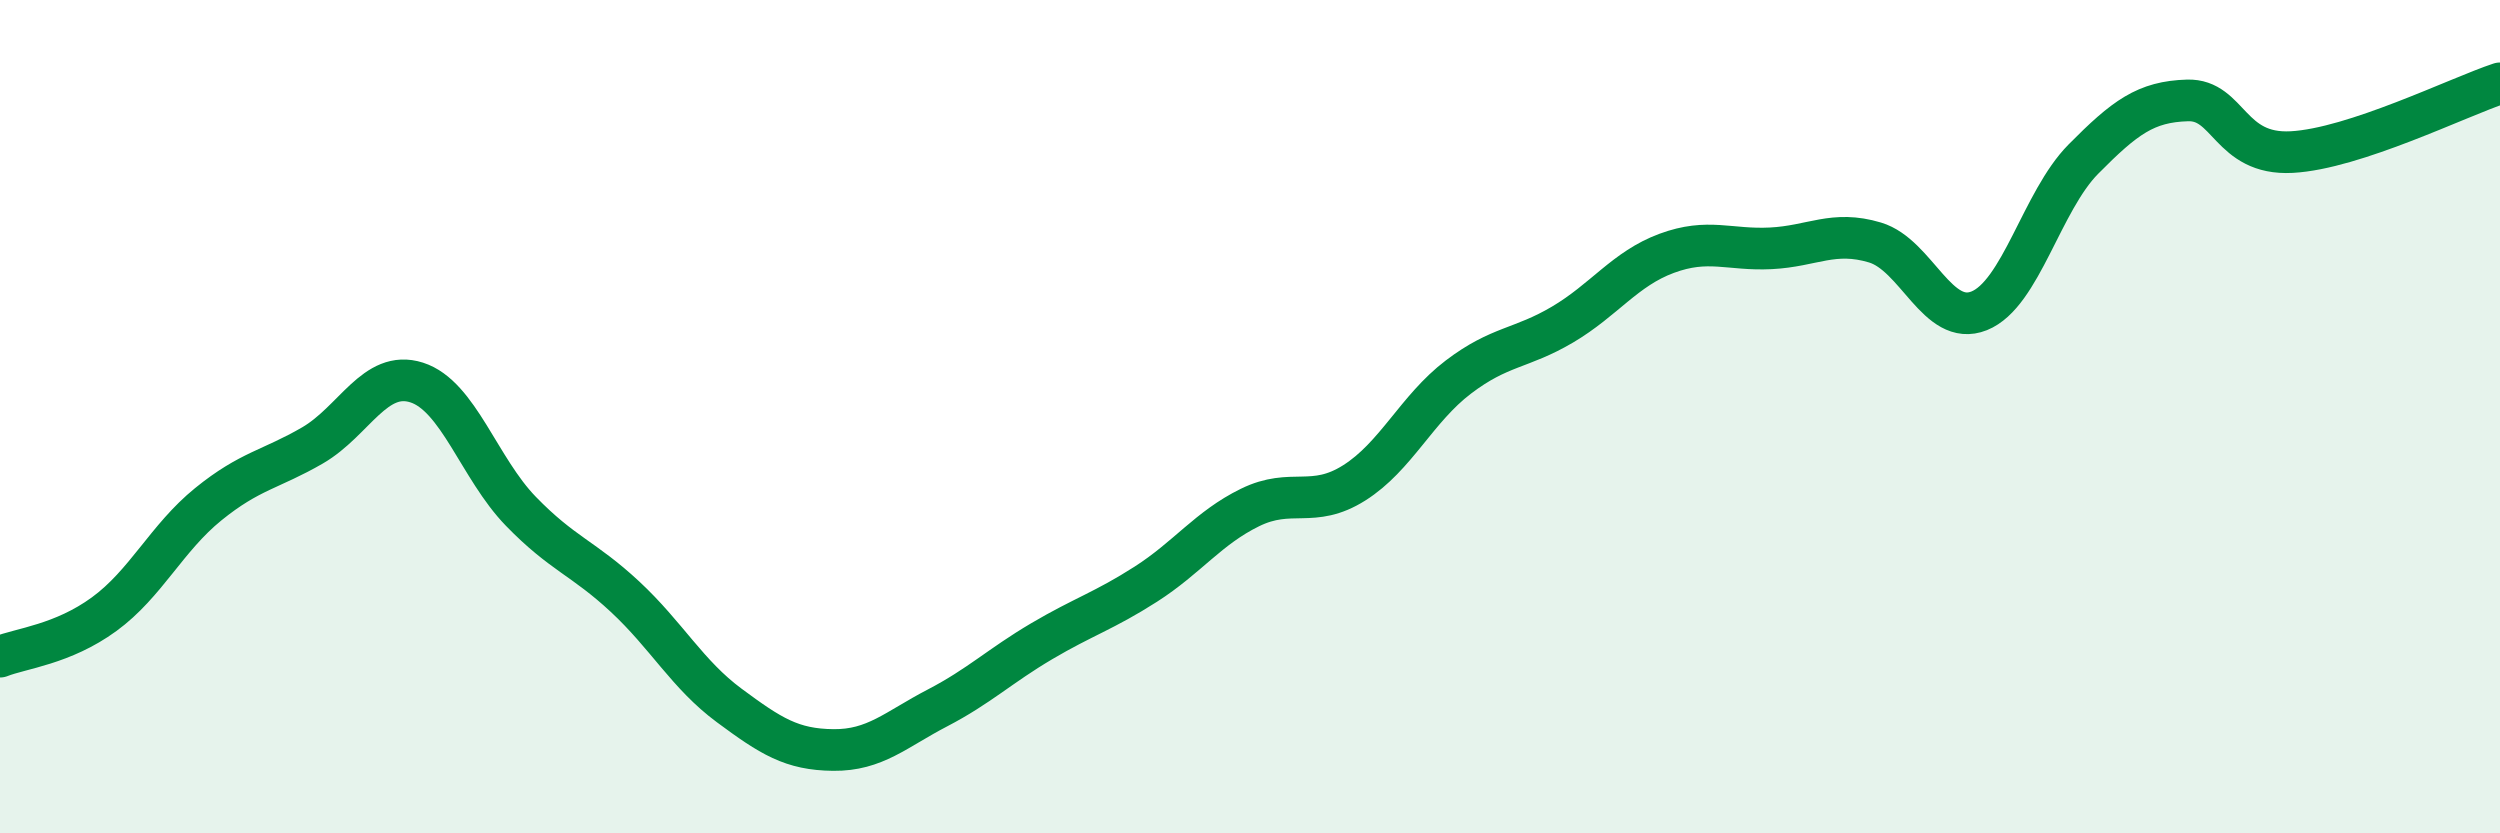 
    <svg width="60" height="20" viewBox="0 0 60 20" xmlns="http://www.w3.org/2000/svg">
      <path
        d="M 0,15.76 C 0.5,15.56 1.5,15.47 2.5,14.74 C 3.5,14.01 4,12.91 5,12.1 C 6,11.29 6.5,11.27 7.5,10.69 C 8.5,10.11 9,8.86 10,9.18 C 11,9.5 11.5,11.24 12.5,12.27 C 13.5,13.3 14,13.39 15,14.32 C 16,15.25 16.5,16.19 17.5,16.93 C 18.5,17.67 19,17.99 20,18 C 21,18.01 21.5,17.51 22.5,16.99 C 23.5,16.47 24,15.98 25,15.39 C 26,14.8 26.5,14.66 27.5,14.02 C 28.5,13.38 29,12.67 30,12.18 C 31,11.69 31.5,12.22 32.5,11.59 C 33.5,10.96 34,9.81 35,9.05 C 36,8.29 36.5,8.38 37.5,7.79 C 38.5,7.2 39,6.45 40,6.08 C 41,5.71 41.5,6.01 42.5,5.96 C 43.5,5.91 44,5.52 45,5.82 C 46,6.12 46.5,7.86 47.5,7.46 C 48.5,7.06 49,4.83 50,3.82 C 51,2.81 51.5,2.44 52.5,2.41 C 53.5,2.38 53.5,3.73 55,3.65 C 56.5,3.57 59,2.33 60,2L60 20L0 20Z"
        fill="#008740"
        opacity="0.1"
        stroke-linecap="round"
        stroke-linejoin="round"
      />
      <path
        d="M 0,15.76 C 0.5,15.56 1.5,15.47 2.5,14.74 C 3.5,14.01 4,12.91 5,12.1 C 6,11.29 6.5,11.27 7.5,10.69 C 8.5,10.11 9,8.86 10,9.18 C 11,9.5 11.5,11.24 12.5,12.27 C 13.5,13.3 14,13.39 15,14.32 C 16,15.25 16.5,16.19 17.5,16.93 C 18.5,17.67 19,17.99 20,18 C 21,18.01 21.5,17.51 22.5,16.99 C 23.5,16.47 24,15.98 25,15.39 C 26,14.8 26.5,14.66 27.5,14.02 C 28.5,13.38 29,12.67 30,12.18 C 31,11.69 31.5,12.22 32.5,11.59 C 33.5,10.96 34,9.81 35,9.05 C 36,8.29 36.5,8.38 37.5,7.79 C 38.5,7.2 39,6.45 40,6.08 C 41,5.71 41.5,6.01 42.5,5.96 C 43.5,5.91 44,5.52 45,5.82 C 46,6.12 46.5,7.86 47.5,7.46 C 48.5,7.06 49,4.83 50,3.82 C 51,2.81 51.5,2.44 52.5,2.41 C 53.5,2.38 53.5,3.73 55,3.65 C 56.5,3.57 59,2.33 60,2"
        stroke="#008740"
        stroke-width="1"
        fill="none"
        stroke-linecap="round"
        stroke-linejoin="round"
      />
    </svg>
  